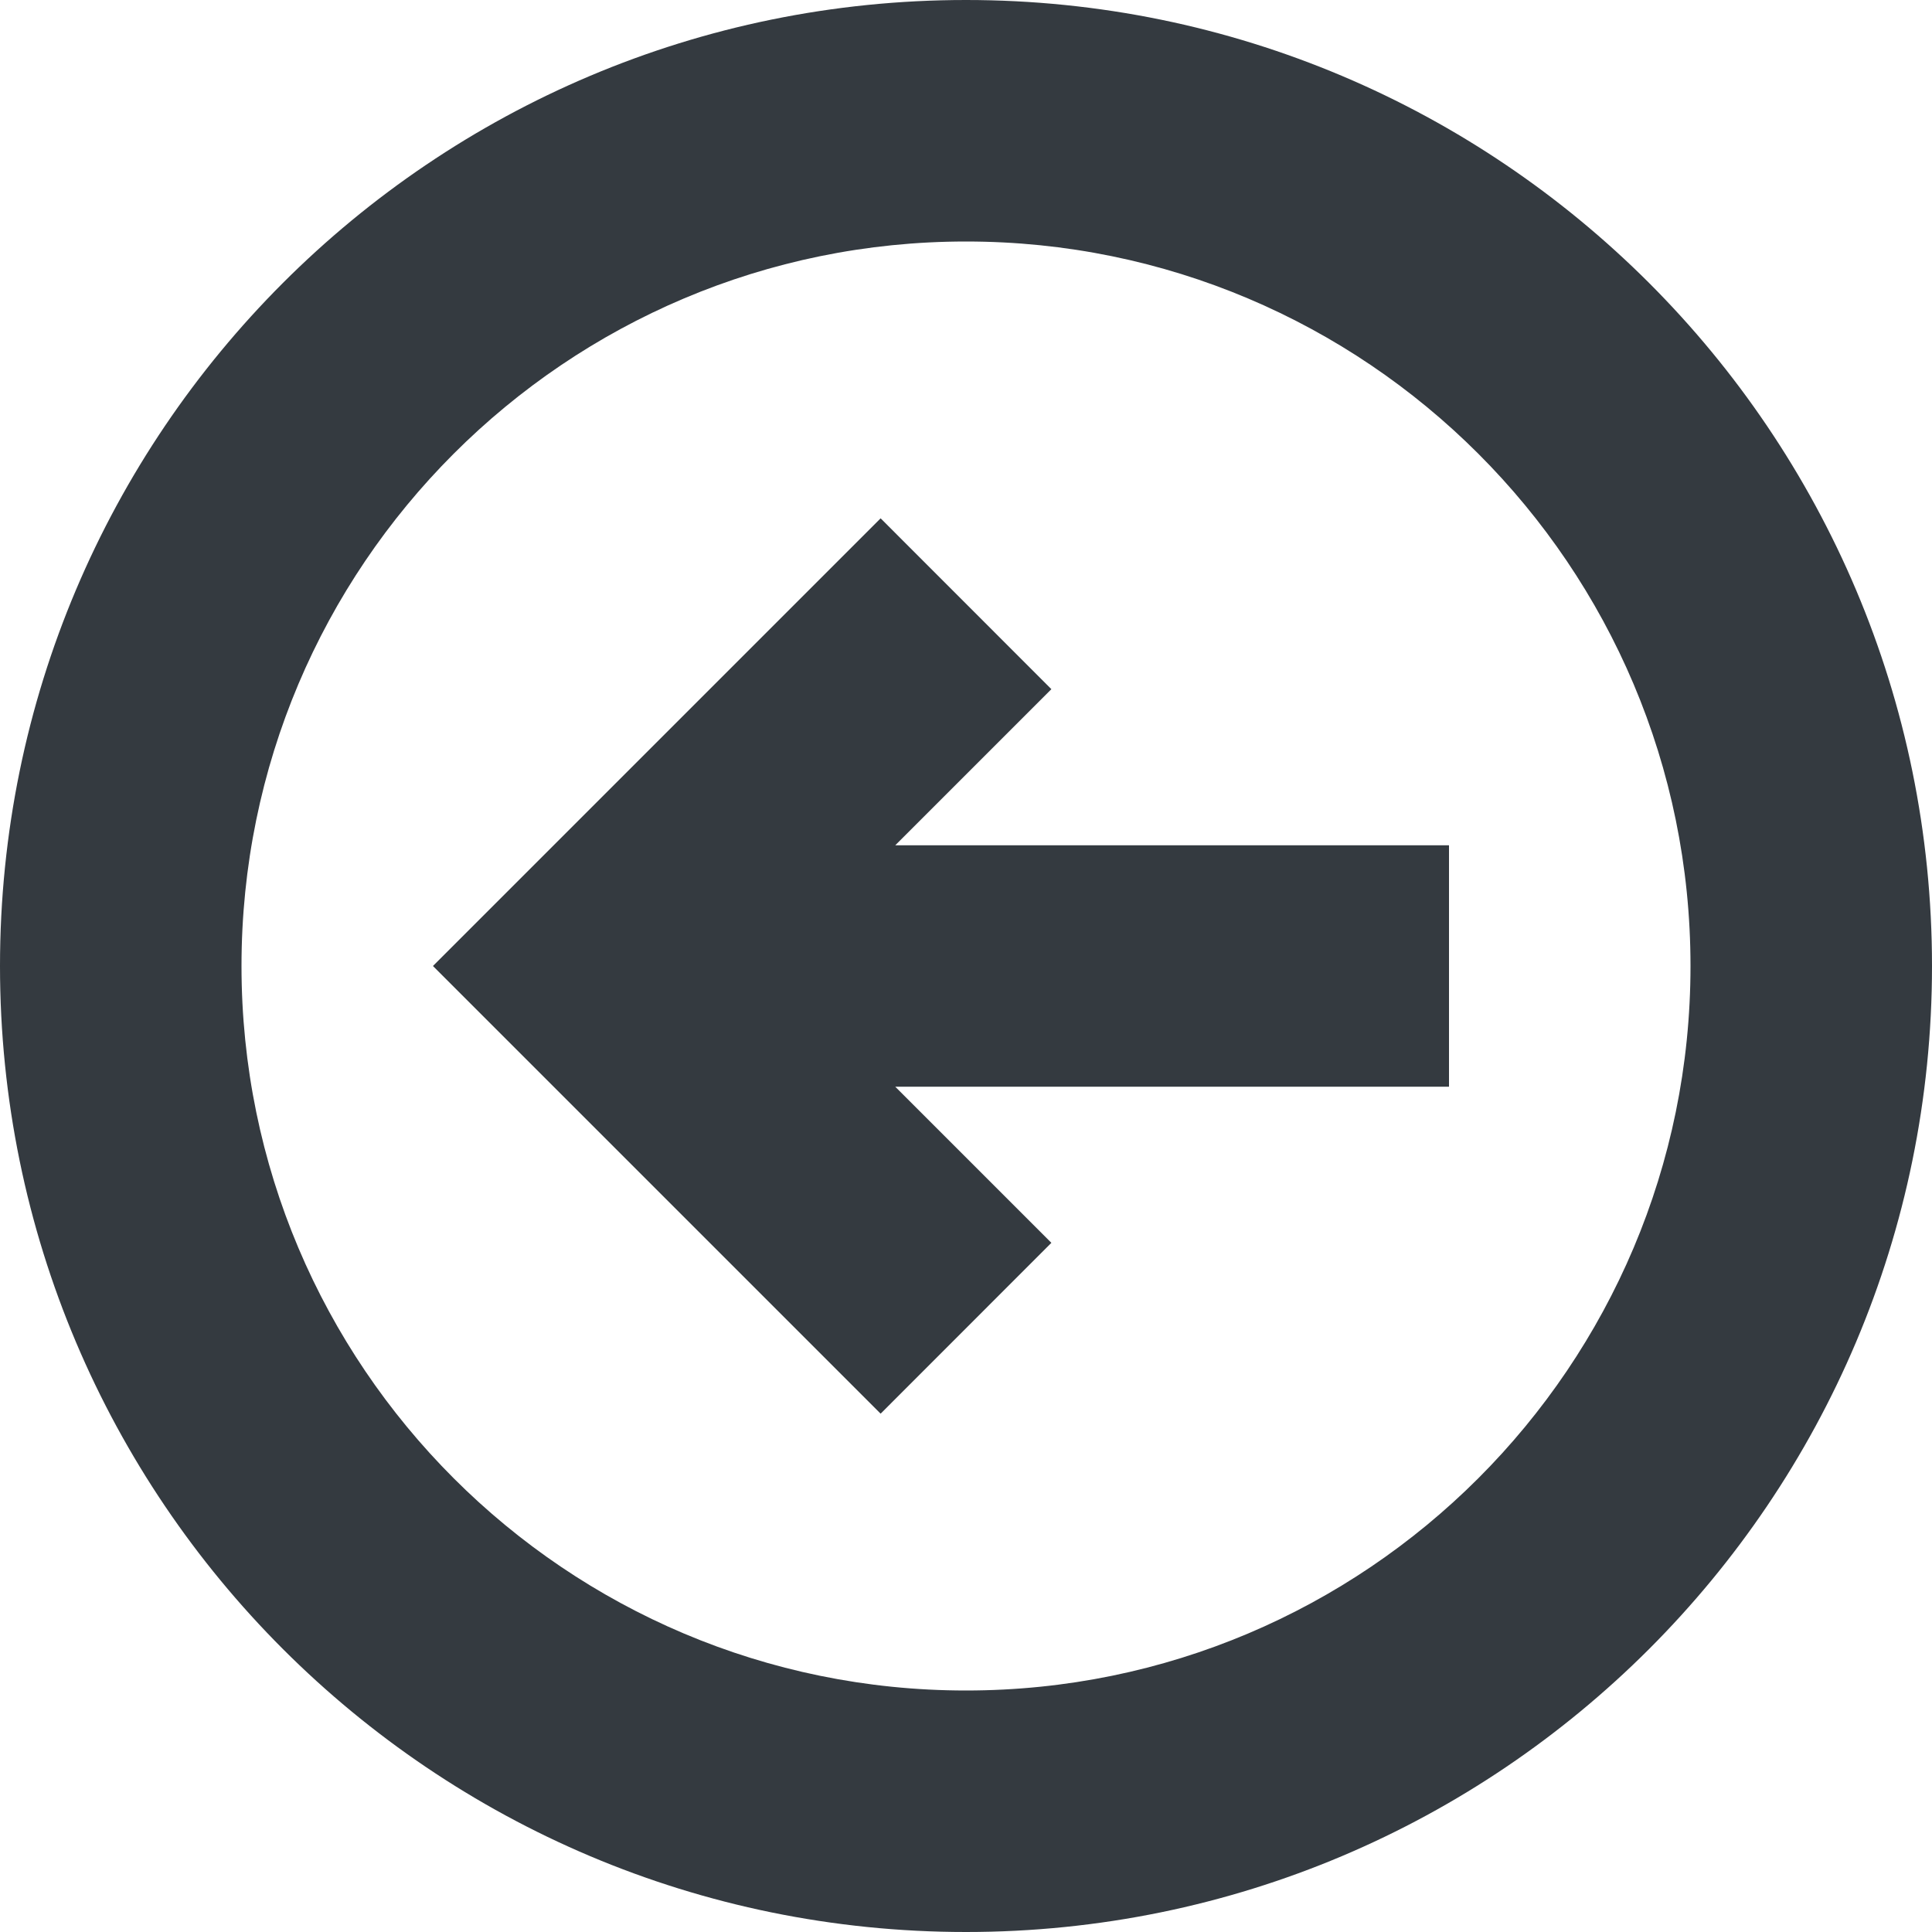<svg id="back-btn" viewBox="0 0 21 21" xmlns="http://www.w3.org/2000/svg" fill="#343a40" width="18px" height="18px">
	<path d="M10.5,21 C4.701,21 0,16.299 0,10.5 C0,4.701 4.701,0 10.5,0 C16.299,0 21,4.701 21,10.5 C21,16.299 16.299,21 10.5,21 Z M10.5,18.375 C14.849,18.375 18.375,14.849 18.375,10.5 C18.375,6.151 14.849,2.625 10.5,2.625 C6.151,2.625 2.625,6.151 2.625,10.5 C2.625,14.849 6.151,18.375 10.5,18.375 Z M9.731,9.188 L15.75,9.188 L15.75,11.812 L9.731,11.812 L11.428,13.509 L9.572,15.366 L4.706,10.5 L9.572,5.634 L11.428,7.491 L9.731,9.188 Z"></path>
</svg>
